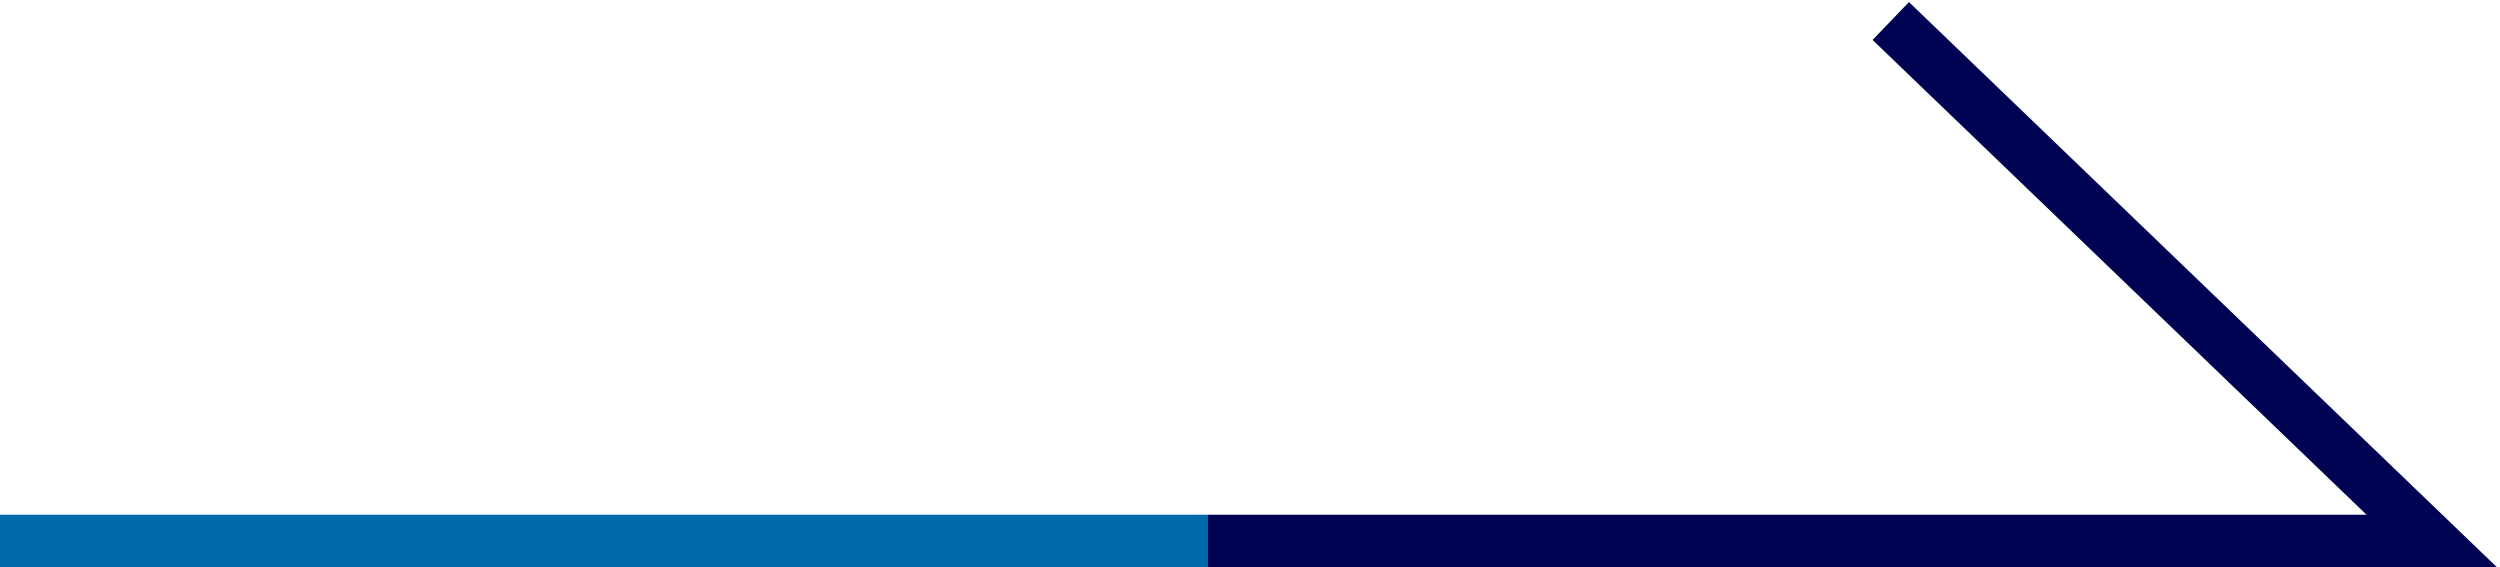 <?xml version="1.0" encoding="utf-8"?>
<!-- Generator: Adobe Illustrator 27.2.0, SVG Export Plug-In . SVG Version: 6.00 Build 0)  -->
<svg version="1.1" id="_レイヤー_2" xmlns="http://www.w3.org/2000/svg" xmlns:xlink="http://www.w3.org/1999/xlink" x="0px"
	 y="0px" viewBox="0 0 47.6 10.8" style="enable-background:new 0 0 47.6 10.8;" xml:space="preserve">
<style type="text/css">
	.st0{fill:none;stroke:#000351;}
	.st1{fill:none;stroke:#006BAA;}
</style>
<g>
	<polyline class="st0" points="23,10.3 46.3,10.3 36,0.4 	"/>
	<line class="st1" x1="0" y1="10.3" x2="23" y2="10.3"/>
</g>
</svg>
